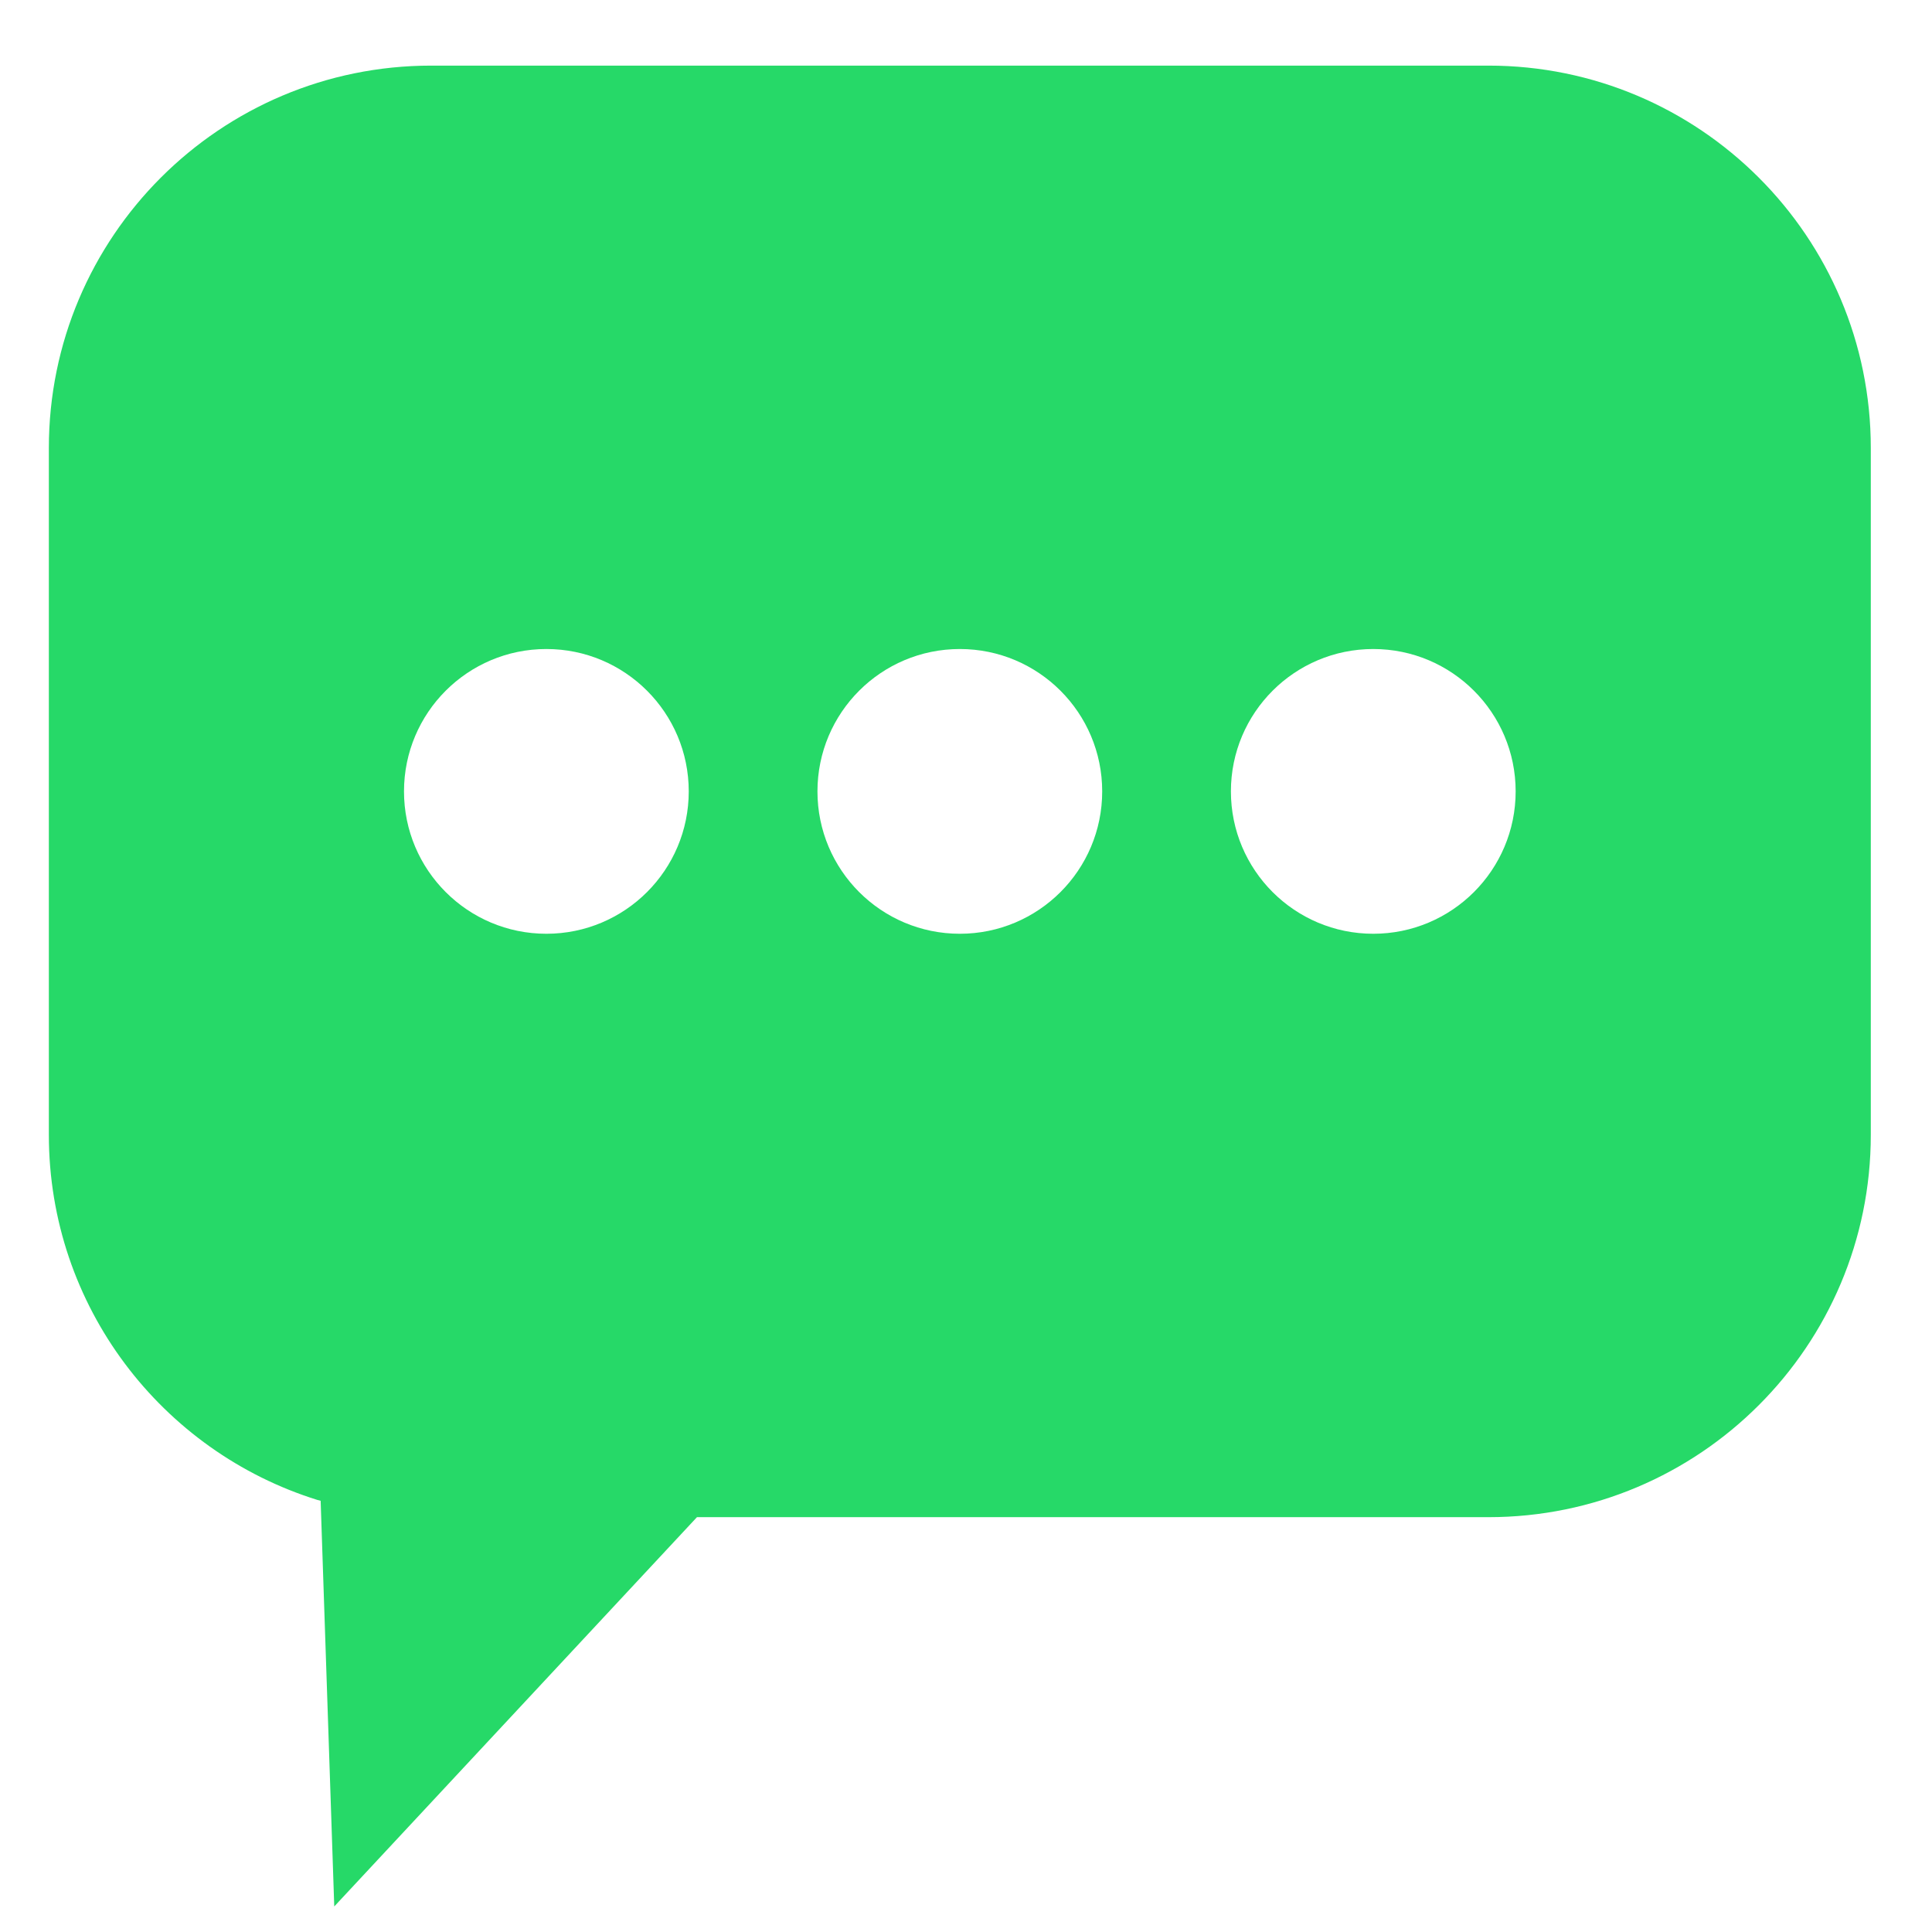 <svg viewBox="0 0 455 455" xmlns="http://www.w3.org/2000/svg" xmlns:xlink="http://www.w3.org/1999/xlink"
     overflow="hidden">
    <g>
        <path d="M323.417 152.849C304.9 152.849 289.888 167.861 289.888 186.378 289.888 204.896 304.9 219.908 323.417 219.908 341.935 219.908 356.947 204.896 356.947 186.378 356.947 167.861 341.935 152.849 323.417 152.849ZM226.046 152.849C207.528 152.849 192.517 167.861 192.517 186.379 192.517 204.896 207.528 219.908 226.046 219.908 244.564 219.908 259.576 204.896 259.575 186.379 259.576 167.861 244.564 152.849 226.046 152.849ZM128.675 152.849C110.157 152.849 95.145 167.861 95.145 186.379 95.145 204.896 110.157 219.908 128.675 219.908 147.192 219.908 162.204 204.896 162.204 186.379 162.204 167.861 147.192 152.849 128.675 152.849ZM101.562 15.452 350.53 15.453C400.267 15.452 440.587 55.773 440.587 105.51L440.587 267.247C440.587 316.985 400.267 357.305 350.53 357.305L164.138 357.305 78.719 448.983 75.514 353.444 74.782 353.256C38.123 341.854 11.505 307.659 11.505 267.247L11.505 105.51C11.505 55.773 51.825 15.453 101.562 15.452Z"
              fill="#26D968" fill-rule="evenodd"/>
    </g>
</svg>